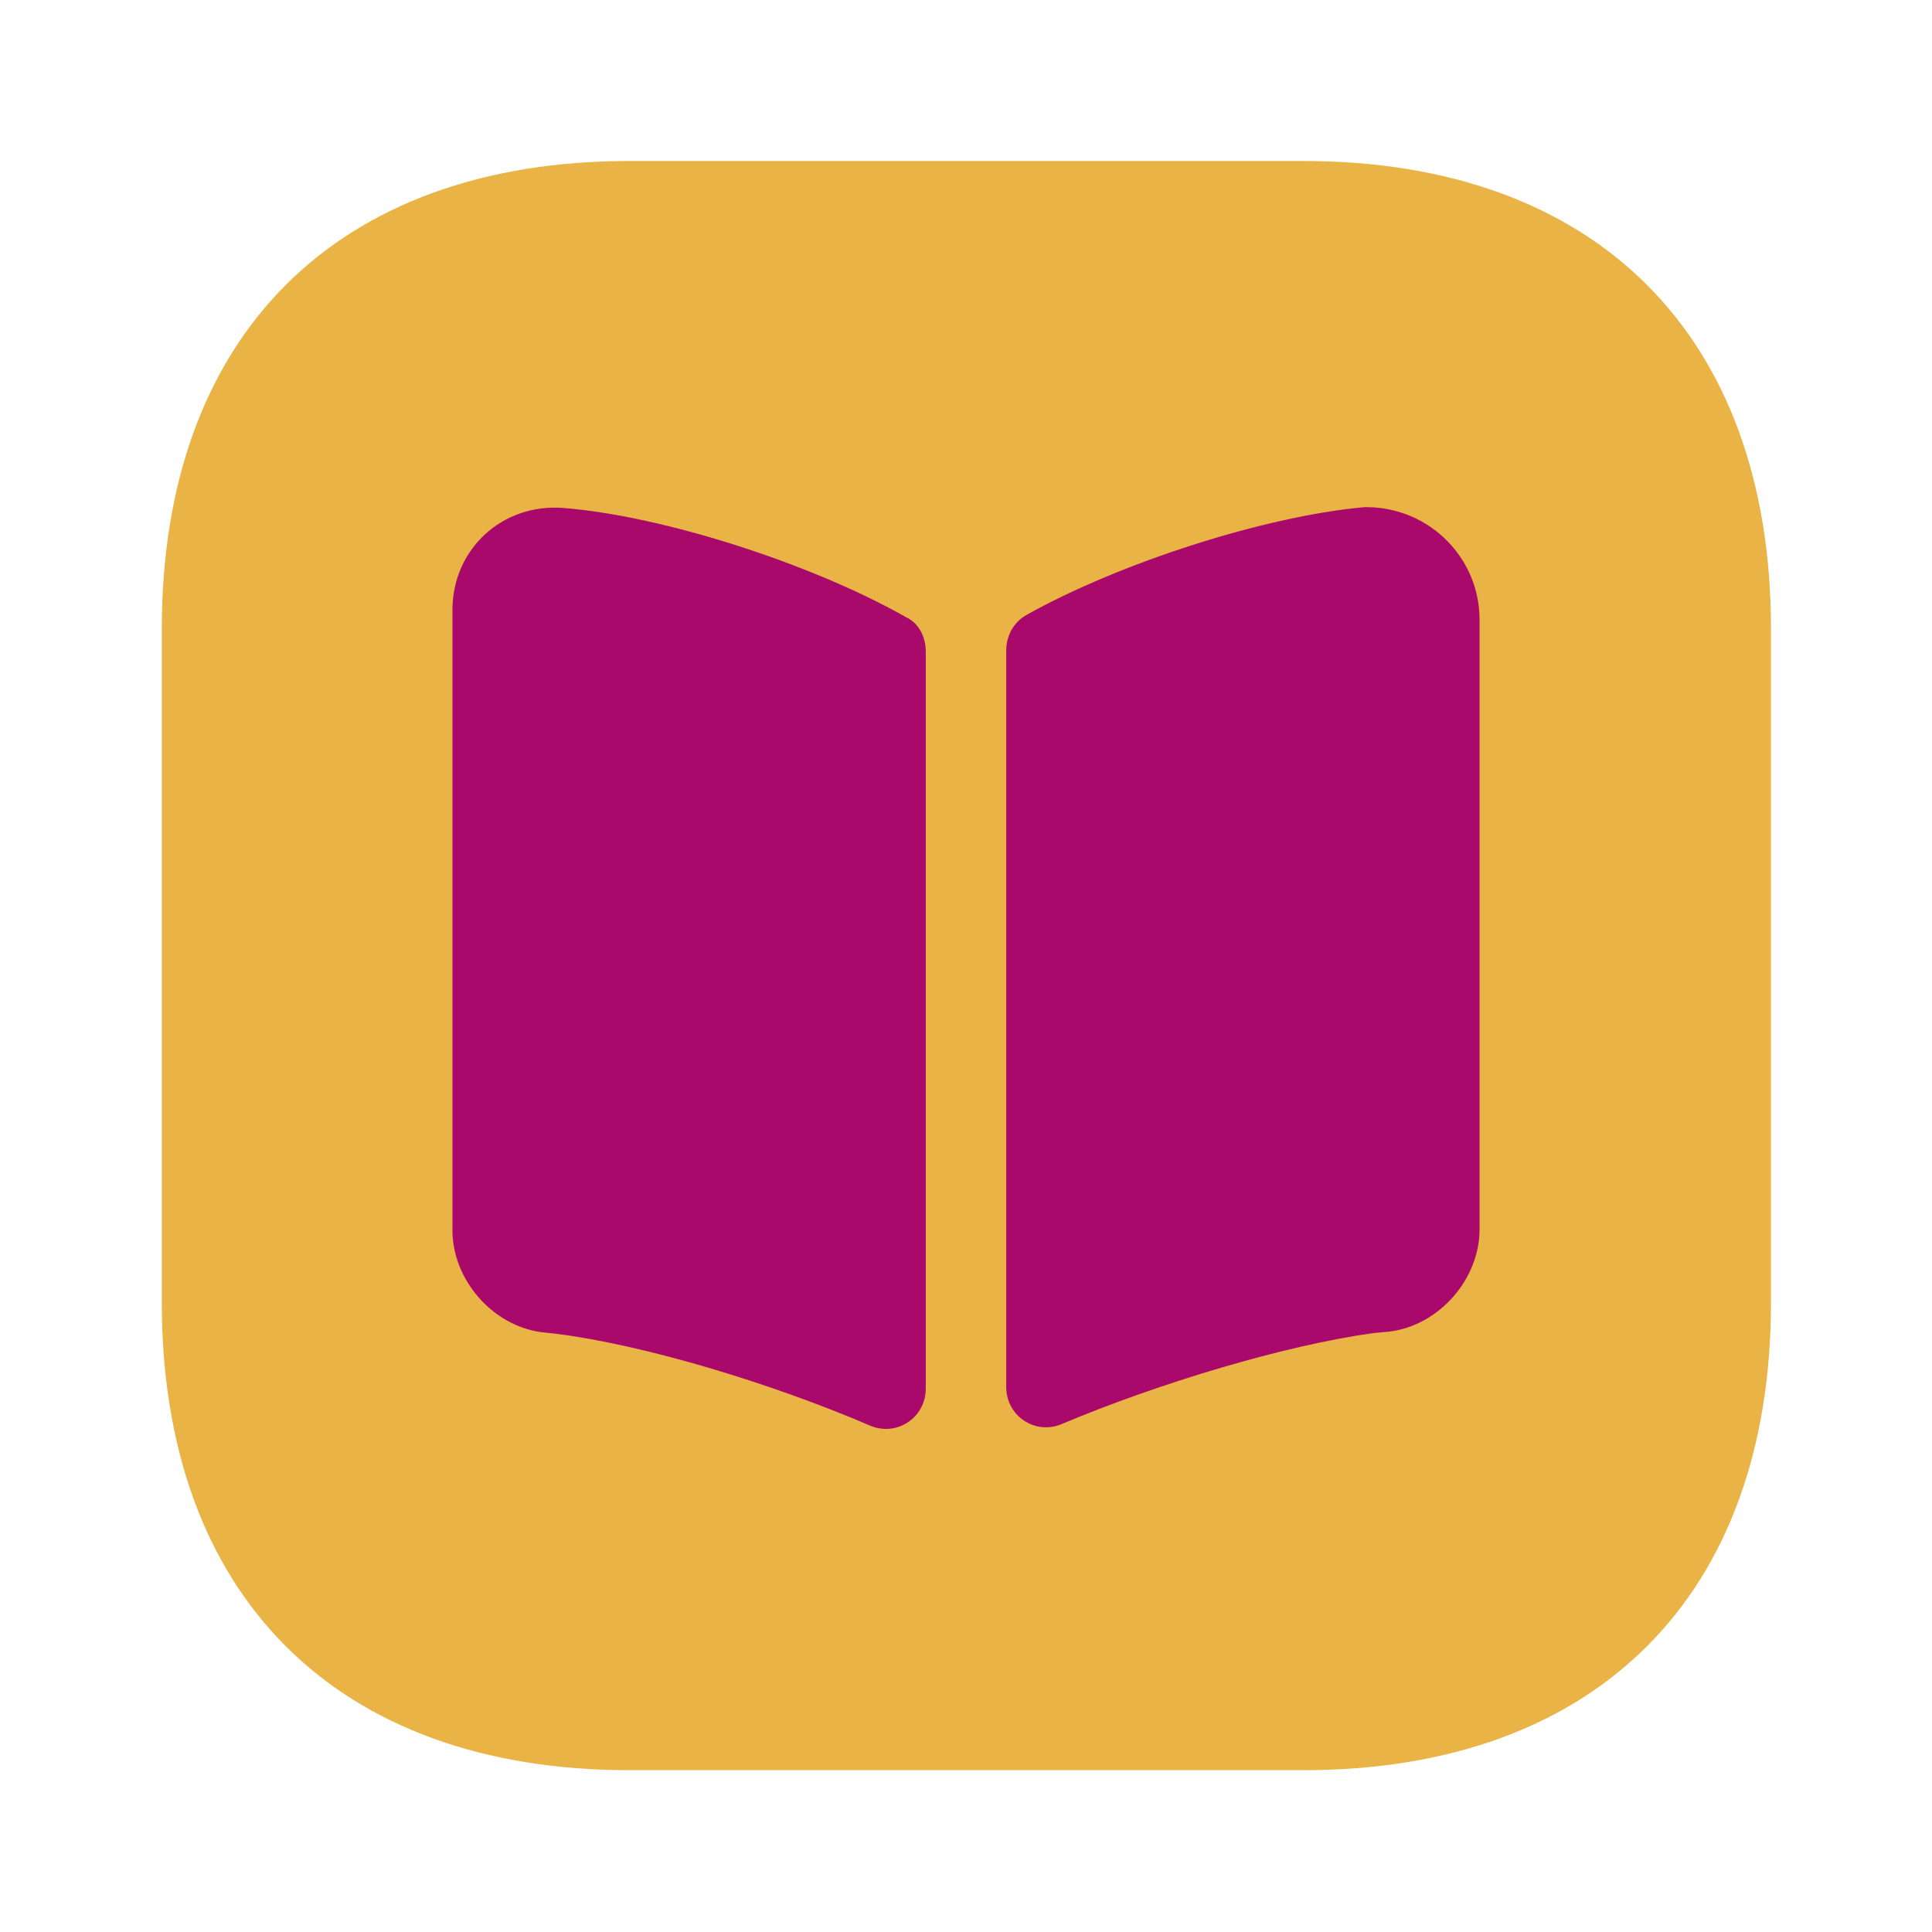 <svg width="40" height="40" viewBox="0 0 40 40" fill="none" xmlns="http://www.w3.org/2000/svg">
<path d="M26.983 3.333H13.033C6.966 3.333 3.35 6.95 3.35 13.017V26.967C3.35 33.033 6.966 36.65 13.033 36.65H26.983C33.05 36.65 36.666 33.033 36.666 26.967V13.017C36.666 6.95 33.05 3.333 26.983 3.333Z" fill="#E9B346"/>
<path d="M19.167 13.483V28.75C19.167 29.35 18.567 29.75 18.017 29.517C16 28.65 13.367 27.85 11.533 27.617L11.217 27.583C10.2 27.45 9.367 26.5 9.367 25.467V12.633C9.367 11.367 10.4 10.417 11.667 10.517C13.75 10.683 16.833 11.683 18.767 12.783C19.017 12.9 19.167 13.183 19.167 13.483Z" fill="#AA096C"/>
<path d="M30.633 12.833V25.45C30.633 26.483 29.8 27.433 28.783 27.567L28.433 27.6C26.617 27.85 24 28.633 21.983 29.483C21.433 29.717 20.833 29.317 20.833 28.717V13.467C20.833 13.167 20.983 12.883 21.25 12.733C23.183 11.65 26.2 10.683 28.25 10.5H28.317C29.6 10.517 30.633 11.55 30.633 12.833Z" fill="#AA096C"/>
</svg>
